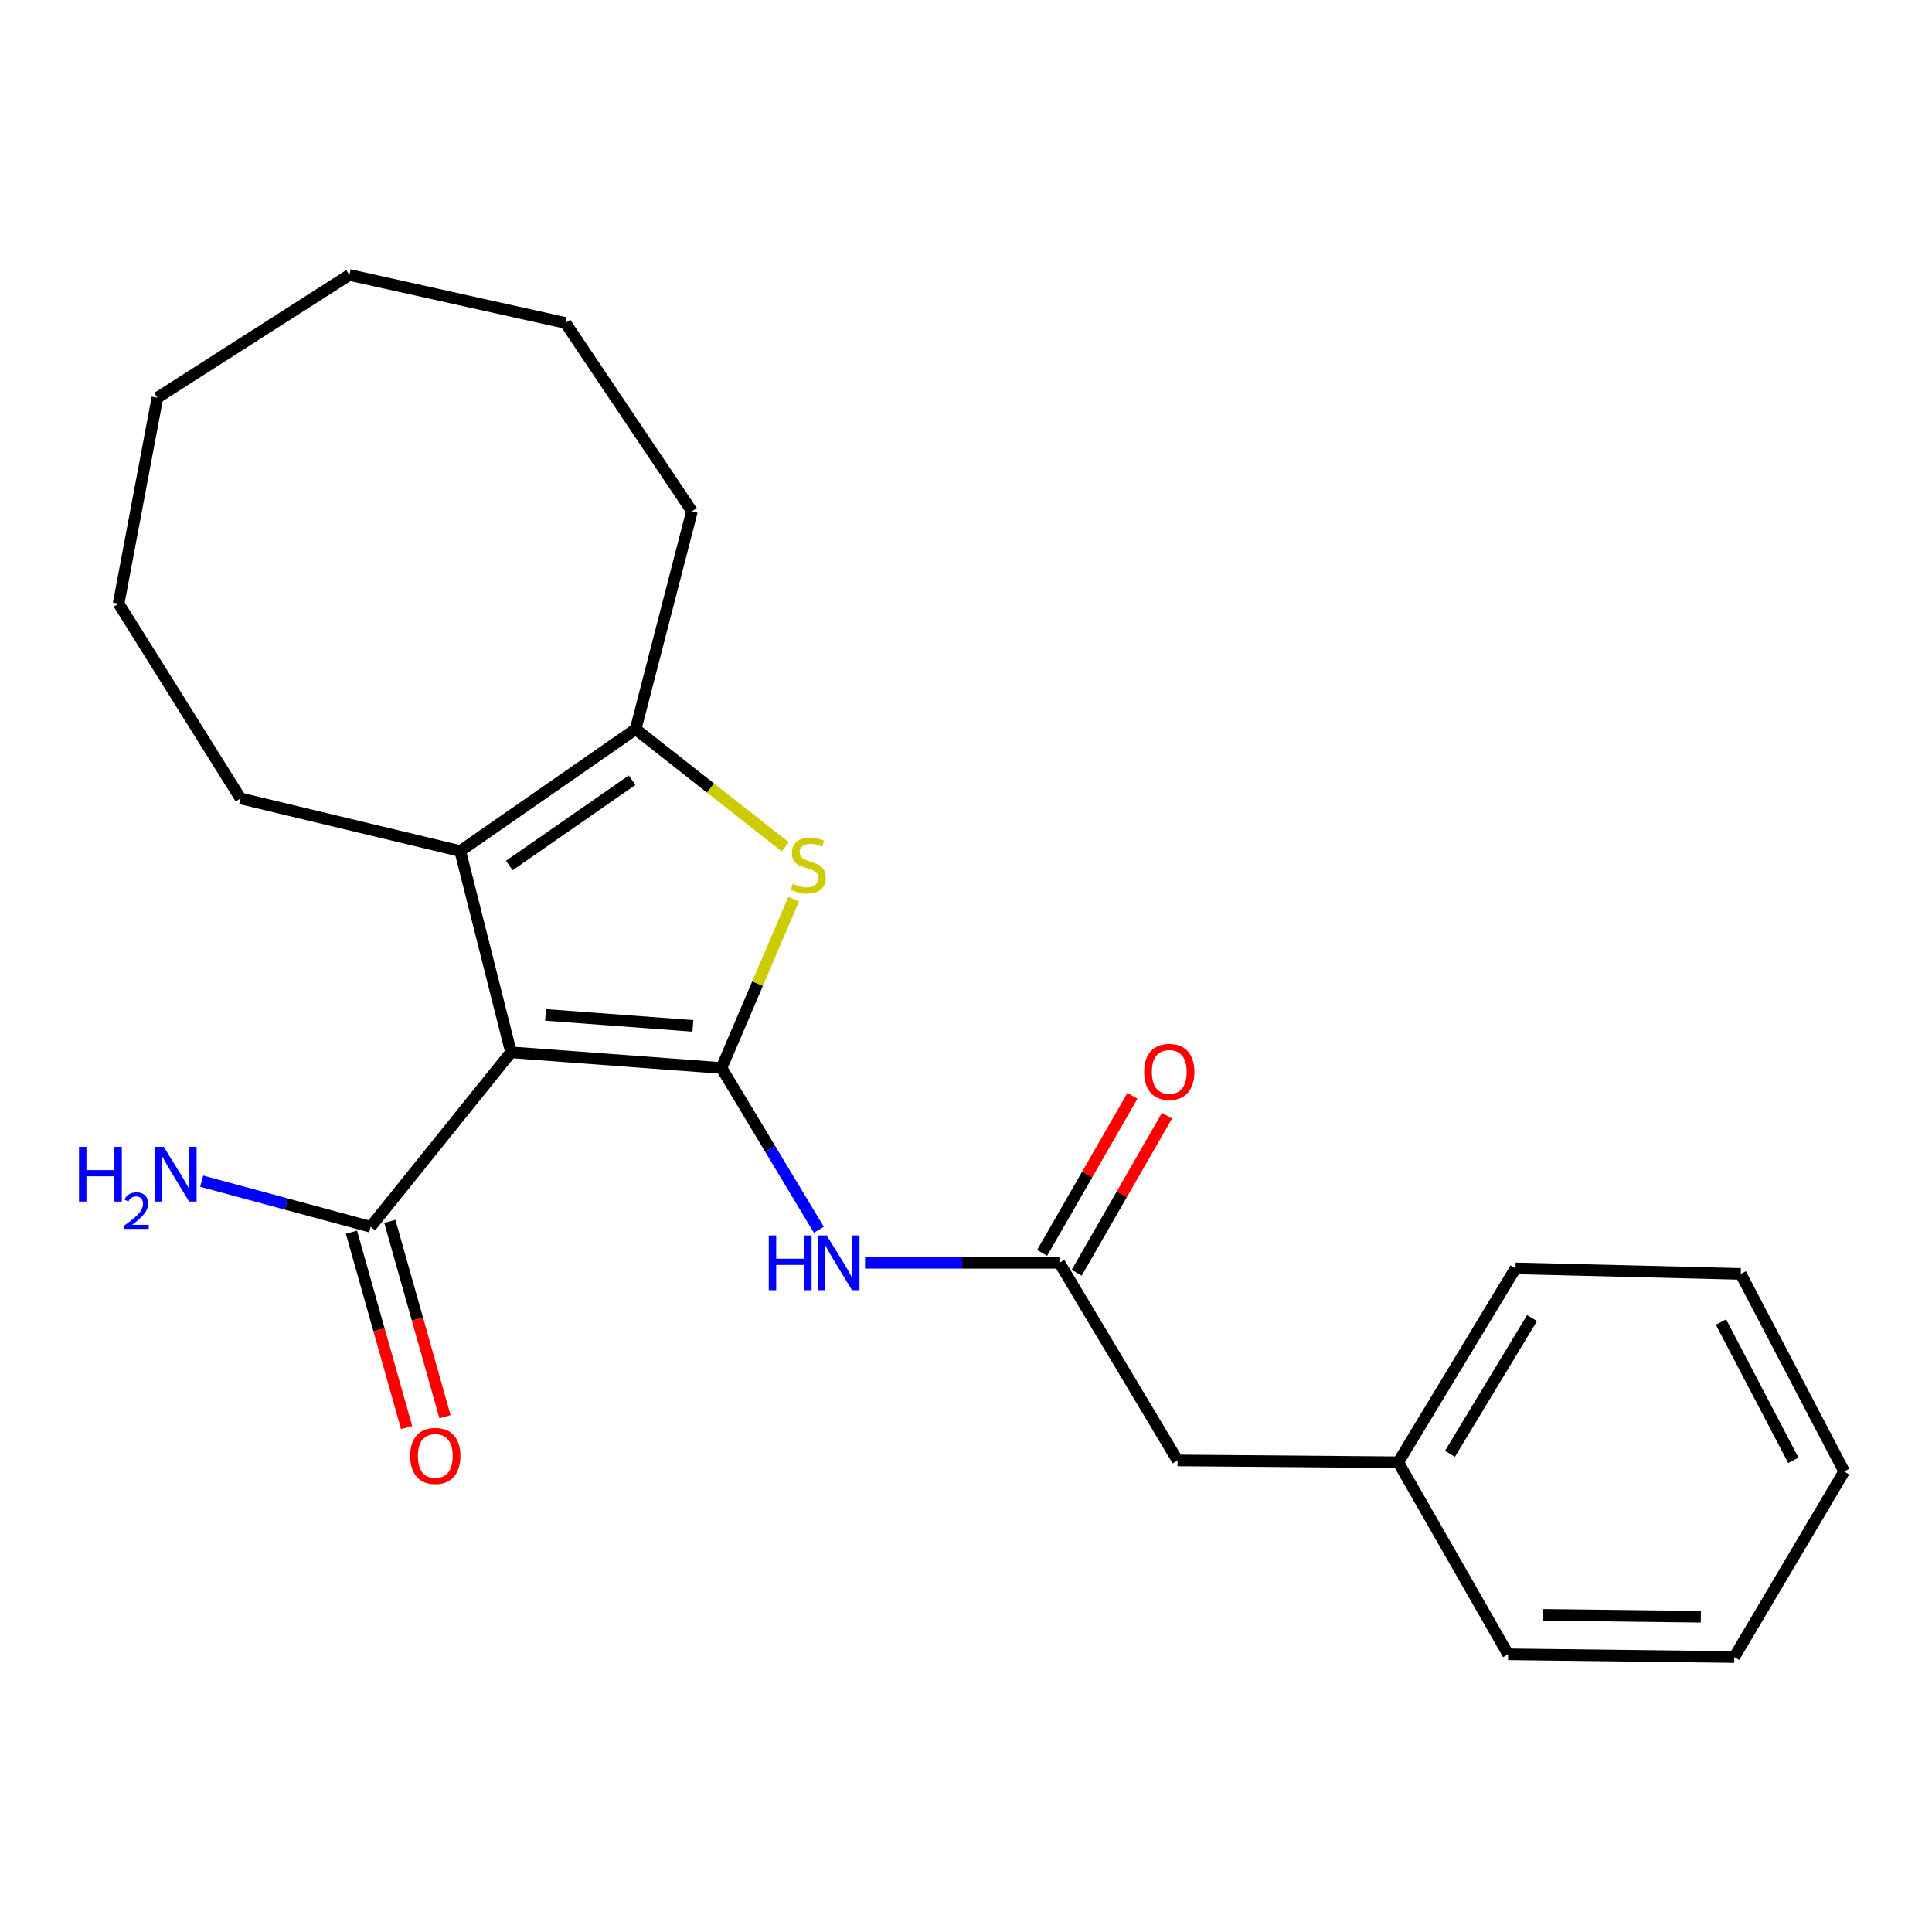 <?xml version='1.0' encoding='iso-8859-1'?>
<svg version='1.1' baseProfile='full'
              xmlns='http://www.w3.org/2000/svg'
                      xmlns:rdkit='http://www.rdkit.org/xml'
                      xmlns:xlink='http://www.w3.org/1999/xlink'
                  xml:space='preserve'
width='1000px' height='1000px' viewBox='0 0 1000 1000'>
<!-- END OF HEADER -->
<rect style='opacity:1.0;fill:#FFFFFF;stroke:none' width='1000' height='1000' x='0' y='0'> </rect>
<path class='bond-0' d='M 373.451,552.794 L 264.491,544.676' style='fill:none;fill-rule:evenodd;stroke:#000000;stroke-width:6px;stroke-linecap:butt;stroke-linejoin:miter;stroke-opacity:1' />
<path class='bond-0' d='M 358.64,530.993 L 282.368,525.31' style='fill:none;fill-rule:evenodd;stroke:#000000;stroke-width:6px;stroke-linecap:butt;stroke-linejoin:miter;stroke-opacity:1' />
<path class='bond-1' d='M 373.451,552.794 L 392.119,509.104' style='fill:none;fill-rule:evenodd;stroke:#000000;stroke-width:6px;stroke-linecap:butt;stroke-linejoin:miter;stroke-opacity:1' />
<path class='bond-1' d='M 392.119,509.104 L 410.788,465.414' style='fill:none;fill-rule:evenodd;stroke:#CCCC00;stroke-width:6px;stroke-linecap:butt;stroke-linejoin:miter;stroke-opacity:1' />
<path class='bond-4' d='M 373.451,552.794 L 398.647,594.664' style='fill:none;fill-rule:evenodd;stroke:#000000;stroke-width:6px;stroke-linecap:butt;stroke-linejoin:miter;stroke-opacity:1' />
<path class='bond-4' d='M 398.647,594.664 L 423.843,636.534' style='fill:none;fill-rule:evenodd;stroke:#0000FF;stroke-width:6px;stroke-linecap:butt;stroke-linejoin:miter;stroke-opacity:1' />
<path class='bond-2' d='M 264.491,544.676 L 238.208,440.509' style='fill:none;fill-rule:evenodd;stroke:#000000;stroke-width:6px;stroke-linecap:butt;stroke-linejoin:miter;stroke-opacity:1' />
<path class='bond-5' d='M 264.491,544.676 L 191.847,634.991' style='fill:none;fill-rule:evenodd;stroke:#000000;stroke-width:6px;stroke-linecap:butt;stroke-linejoin:miter;stroke-opacity:1' />
<path class='bond-3' d='M 406.446,438.301 L 367.731,407.859' style='fill:none;fill-rule:evenodd;stroke:#CCCC00;stroke-width:6px;stroke-linecap:butt;stroke-linejoin:miter;stroke-opacity:1' />
<path class='bond-3' d='M 367.731,407.859 L 329.016,377.417' style='fill:none;fill-rule:evenodd;stroke:#000000;stroke-width:6px;stroke-linecap:butt;stroke-linejoin:miter;stroke-opacity:1' />
<path class='bond-11' d='M 238.208,440.509 L 124.489,413.263' style='fill:none;fill-rule:evenodd;stroke:#000000;stroke-width:6px;stroke-linecap:butt;stroke-linejoin:miter;stroke-opacity:1' />
<path class='bond-23' d='M 238.208,440.509 L 329.016,377.417' style='fill:none;fill-rule:evenodd;stroke:#000000;stroke-width:6px;stroke-linecap:butt;stroke-linejoin:miter;stroke-opacity:1' />
<path class='bond-23' d='M 263.606,447.996 L 327.172,403.832' style='fill:none;fill-rule:evenodd;stroke:#000000;stroke-width:6px;stroke-linecap:butt;stroke-linejoin:miter;stroke-opacity:1' />
<path class='bond-12' d='M 329.016,377.417 L 358.154,264.649' style='fill:none;fill-rule:evenodd;stroke:#000000;stroke-width:6px;stroke-linecap:butt;stroke-linejoin:miter;stroke-opacity:1' />
<path class='bond-6' d='M 447.73,653.636 L 498.038,653.636' style='fill:none;fill-rule:evenodd;stroke:#0000FF;stroke-width:6px;stroke-linecap:butt;stroke-linejoin:miter;stroke-opacity:1' />
<path class='bond-6' d='M 498.038,653.636 L 548.347,653.636' style='fill:none;fill-rule:evenodd;stroke:#000000;stroke-width:6px;stroke-linecap:butt;stroke-linejoin:miter;stroke-opacity:1' />
<path class='bond-7' d='M 181.914,637.795 L 196.189,688.352' style='fill:none;fill-rule:evenodd;stroke:#000000;stroke-width:6px;stroke-linecap:butt;stroke-linejoin:miter;stroke-opacity:1' />
<path class='bond-7' d='M 196.189,688.352 L 210.463,738.909' style='fill:none;fill-rule:evenodd;stroke:#FF0000;stroke-width:6px;stroke-linecap:butt;stroke-linejoin:miter;stroke-opacity:1' />
<path class='bond-7' d='M 201.779,632.186 L 216.053,682.743' style='fill:none;fill-rule:evenodd;stroke:#000000;stroke-width:6px;stroke-linecap:butt;stroke-linejoin:miter;stroke-opacity:1' />
<path class='bond-7' d='M 216.053,682.743 L 230.327,733.3' style='fill:none;fill-rule:evenodd;stroke:#FF0000;stroke-width:6px;stroke-linecap:butt;stroke-linejoin:miter;stroke-opacity:1' />
<path class='bond-10' d='M 191.847,634.991 L 148.113,623.182' style='fill:none;fill-rule:evenodd;stroke:#000000;stroke-width:6px;stroke-linecap:butt;stroke-linejoin:miter;stroke-opacity:1' />
<path class='bond-10' d='M 148.113,623.182 L 104.379,611.373' style='fill:none;fill-rule:evenodd;stroke:#0000FF;stroke-width:6px;stroke-linecap:butt;stroke-linejoin:miter;stroke-opacity:1' />
<path class='bond-8' d='M 557.294,658.78 L 580.664,618.128' style='fill:none;fill-rule:evenodd;stroke:#000000;stroke-width:6px;stroke-linecap:butt;stroke-linejoin:miter;stroke-opacity:1' />
<path class='bond-8' d='M 580.664,618.128 L 604.034,577.477' style='fill:none;fill-rule:evenodd;stroke:#FF0000;stroke-width:6px;stroke-linecap:butt;stroke-linejoin:miter;stroke-opacity:1' />
<path class='bond-8' d='M 539.4,648.492 L 562.77,607.841' style='fill:none;fill-rule:evenodd;stroke:#000000;stroke-width:6px;stroke-linecap:butt;stroke-linejoin:miter;stroke-opacity:1' />
<path class='bond-8' d='M 562.77,607.841 L 586.14,567.19' style='fill:none;fill-rule:evenodd;stroke:#FF0000;stroke-width:6px;stroke-linecap:butt;stroke-linejoin:miter;stroke-opacity:1' />
<path class='bond-9' d='M 548.347,653.636 L 609.512,755.911' style='fill:none;fill-rule:evenodd;stroke:#000000;stroke-width:6px;stroke-linecap:butt;stroke-linejoin:miter;stroke-opacity:1' />
<path class='bond-13' d='M 609.512,755.911 L 723.736,756.863' style='fill:none;fill-rule:evenodd;stroke:#000000;stroke-width:6px;stroke-linecap:butt;stroke-linejoin:miter;stroke-opacity:1' />
<path class='bond-16' d='M 124.489,413.263 L 61.397,312.433' style='fill:none;fill-rule:evenodd;stroke:#000000;stroke-width:6px;stroke-linecap:butt;stroke-linejoin:miter;stroke-opacity:1' />
<path class='bond-17' d='M 358.154,264.649 L 292.677,167.156' style='fill:none;fill-rule:evenodd;stroke:#000000;stroke-width:6px;stroke-linecap:butt;stroke-linejoin:miter;stroke-opacity:1' />
<path class='bond-14' d='M 723.736,756.863 L 784.42,656.503' style='fill:none;fill-rule:evenodd;stroke:#000000;stroke-width:6px;stroke-linecap:butt;stroke-linejoin:miter;stroke-opacity:1' />
<path class='bond-14' d='M 750.501,752.489 L 792.98,682.237' style='fill:none;fill-rule:evenodd;stroke:#000000;stroke-width:6px;stroke-linecap:butt;stroke-linejoin:miter;stroke-opacity:1' />
<path class='bond-15' d='M 723.736,756.863 L 780.59,856.259' style='fill:none;fill-rule:evenodd;stroke:#000000;stroke-width:6px;stroke-linecap:butt;stroke-linejoin:miter;stroke-opacity:1' />
<path class='bond-19' d='M 784.42,656.503 L 901.017,659.37' style='fill:none;fill-rule:evenodd;stroke:#000000;stroke-width:6px;stroke-linecap:butt;stroke-linejoin:miter;stroke-opacity:1' />
<path class='bond-18' d='M 780.59,856.259 L 897.669,857.681' style='fill:none;fill-rule:evenodd;stroke:#000000;stroke-width:6px;stroke-linecap:butt;stroke-linejoin:miter;stroke-opacity:1' />
<path class='bond-18' d='M 798.402,835.834 L 880.358,836.829' style='fill:none;fill-rule:evenodd;stroke:#000000;stroke-width:6px;stroke-linecap:butt;stroke-linejoin:miter;stroke-opacity:1' />
<path class='bond-20' d='M 61.397,312.433 L 81.464,205.858' style='fill:none;fill-rule:evenodd;stroke:#000000;stroke-width:6px;stroke-linecap:butt;stroke-linejoin:miter;stroke-opacity:1' />
<path class='bond-22' d='M 292.677,167.156 L 180.85,142.319' style='fill:none;fill-rule:evenodd;stroke:#000000;stroke-width:6px;stroke-linecap:butt;stroke-linejoin:miter;stroke-opacity:1' />
<path class='bond-25' d='M 897.669,857.681 L 954.545,761.633' style='fill:none;fill-rule:evenodd;stroke:#000000;stroke-width:6px;stroke-linecap:butt;stroke-linejoin:miter;stroke-opacity:1' />
<path class='bond-21' d='M 901.017,659.37 L 954.545,761.633' style='fill:none;fill-rule:evenodd;stroke:#000000;stroke-width:6px;stroke-linecap:butt;stroke-linejoin:miter;stroke-opacity:1' />
<path class='bond-21' d='M 890.759,684.281 L 928.229,755.866' style='fill:none;fill-rule:evenodd;stroke:#000000;stroke-width:6px;stroke-linecap:butt;stroke-linejoin:miter;stroke-opacity:1' />
<path class='bond-24' d='M 81.464,205.858 L 180.85,142.319' style='fill:none;fill-rule:evenodd;stroke:#000000;stroke-width:6px;stroke-linecap:butt;stroke-linejoin:miter;stroke-opacity:1' />
<path  class='atom-2' d='M 410.367 457.396
Q 410.687 457.516, 412.007 458.076
Q 413.327 458.636, 414.767 458.996
Q 416.247 459.316, 417.687 459.316
Q 420.367 459.316, 421.927 458.036
Q 423.487 456.716, 423.487 454.436
Q 423.487 452.876, 422.687 451.916
Q 421.927 450.956, 420.727 450.436
Q 419.527 449.916, 417.527 449.316
Q 415.007 448.556, 413.487 447.836
Q 412.007 447.116, 410.927 445.596
Q 409.887 444.076, 409.887 441.516
Q 409.887 437.956, 412.287 435.756
Q 414.727 433.556, 419.527 433.556
Q 422.807 433.556, 426.527 435.116
L 425.607 438.196
Q 422.207 436.796, 419.647 436.796
Q 416.887 436.796, 415.367 437.956
Q 413.847 439.076, 413.887 441.036
Q 413.887 442.556, 414.647 443.476
Q 415.447 444.396, 416.567 444.916
Q 417.727 445.436, 419.647 446.036
Q 422.207 446.836, 423.727 447.636
Q 425.247 448.436, 426.327 450.076
Q 427.447 451.676, 427.447 454.436
Q 427.447 458.356, 424.807 460.476
Q 422.207 462.556, 417.847 462.556
Q 415.327 462.556, 413.407 461.996
Q 411.527 461.476, 409.287 460.556
L 410.367 457.396
' fill='#CCCC00'/>
<path  class='atom-5' d='M 397.915 639.476
L 401.755 639.476
L 401.755 651.516
L 416.235 651.516
L 416.235 639.476
L 420.075 639.476
L 420.075 667.796
L 416.235 667.796
L 416.235 654.716
L 401.755 654.716
L 401.755 667.796
L 397.915 667.796
L 397.915 639.476
' fill='#0000FF'/>
<path  class='atom-5' d='M 427.875 639.476
L 437.155 654.476
Q 438.075 655.956, 439.555 658.636
Q 441.035 661.316, 441.115 661.476
L 441.115 639.476
L 444.875 639.476
L 444.875 667.796
L 440.995 667.796
L 431.035 651.396
Q 429.875 649.476, 428.635 647.276
Q 427.435 645.076, 427.075 644.396
L 427.075 667.796
L 423.395 667.796
L 423.395 639.476
L 427.875 639.476
' fill='#0000FF'/>
<path  class='atom-8' d='M 212.308 753.583
Q 212.308 746.783, 215.668 742.983
Q 219.028 739.183, 225.308 739.183
Q 231.588 739.183, 234.948 742.983
Q 238.308 746.783, 238.308 753.583
Q 238.308 760.463, 234.908 764.383
Q 231.508 768.263, 225.308 768.263
Q 219.068 768.263, 215.668 764.383
Q 212.308 760.503, 212.308 753.583
M 225.308 765.063
Q 229.628 765.063, 231.948 762.183
Q 234.308 759.263, 234.308 753.583
Q 234.308 748.023, 231.948 745.223
Q 229.628 742.383, 225.308 742.383
Q 220.988 742.383, 218.628 745.183
Q 216.308 747.983, 216.308 753.583
Q 216.308 759.303, 218.628 762.183
Q 220.988 765.063, 225.308 765.063
' fill='#FF0000'/>
<path  class='atom-9' d='M 592.212 554.801
Q 592.212 548.001, 595.572 544.201
Q 598.932 540.401, 605.212 540.401
Q 611.492 540.401, 614.852 544.201
Q 618.212 548.001, 618.212 554.801
Q 618.212 561.681, 614.812 565.601
Q 611.412 569.481, 605.212 569.481
Q 598.972 569.481, 595.572 565.601
Q 592.212 561.721, 592.212 554.801
M 605.212 566.281
Q 609.532 566.281, 611.852 563.401
Q 614.212 560.481, 614.212 554.801
Q 614.212 549.241, 611.852 546.441
Q 609.532 543.601, 605.212 543.601
Q 600.892 543.601, 598.532 546.401
Q 596.212 549.201, 596.212 554.801
Q 596.212 560.521, 598.532 563.401
Q 600.892 566.281, 605.212 566.281
' fill='#FF0000'/>
<path  class='atom-11' d='M 40.895 593.608
L 44.735 593.608
L 44.735 605.648
L 59.215 605.648
L 59.215 593.608
L 63.055 593.608
L 63.055 621.928
L 59.215 621.928
L 59.215 608.848
L 44.735 608.848
L 44.735 621.928
L 40.895 621.928
L 40.895 593.608
' fill='#0000FF'/>
<path  class='atom-11' d='M 64.428 620.934
Q 65.114 619.165, 66.751 618.188
Q 68.388 617.185, 70.658 617.185
Q 73.483 617.185, 75.067 618.716
Q 76.651 620.248, 76.651 622.967
Q 76.651 625.739, 74.592 628.326
Q 72.559 630.913, 68.335 633.976
L 76.968 633.976
L 76.968 636.088
L 64.375 636.088
L 64.375 634.319
Q 67.86 631.837, 69.919 629.989
Q 72.005 628.141, 73.008 626.478
Q 74.011 624.815, 74.011 623.099
Q 74.011 621.304, 73.114 620.3
Q 72.216 619.297, 70.658 619.297
Q 69.153 619.297, 68.15 619.904
Q 67.147 620.512, 66.434 621.858
L 64.428 620.934
' fill='#0000FF'/>
<path  class='atom-11' d='M 84.768 593.608
L 94.048 608.608
Q 94.968 610.088, 96.448 612.768
Q 97.928 615.448, 98.008 615.608
L 98.008 593.608
L 101.768 593.608
L 101.768 621.928
L 97.888 621.928
L 87.928 605.528
Q 86.768 603.608, 85.528 601.408
Q 84.328 599.208, 83.968 598.528
L 83.968 621.928
L 80.288 621.928
L 80.288 593.608
L 84.768 593.608
' fill='#0000FF'/>
</svg>
